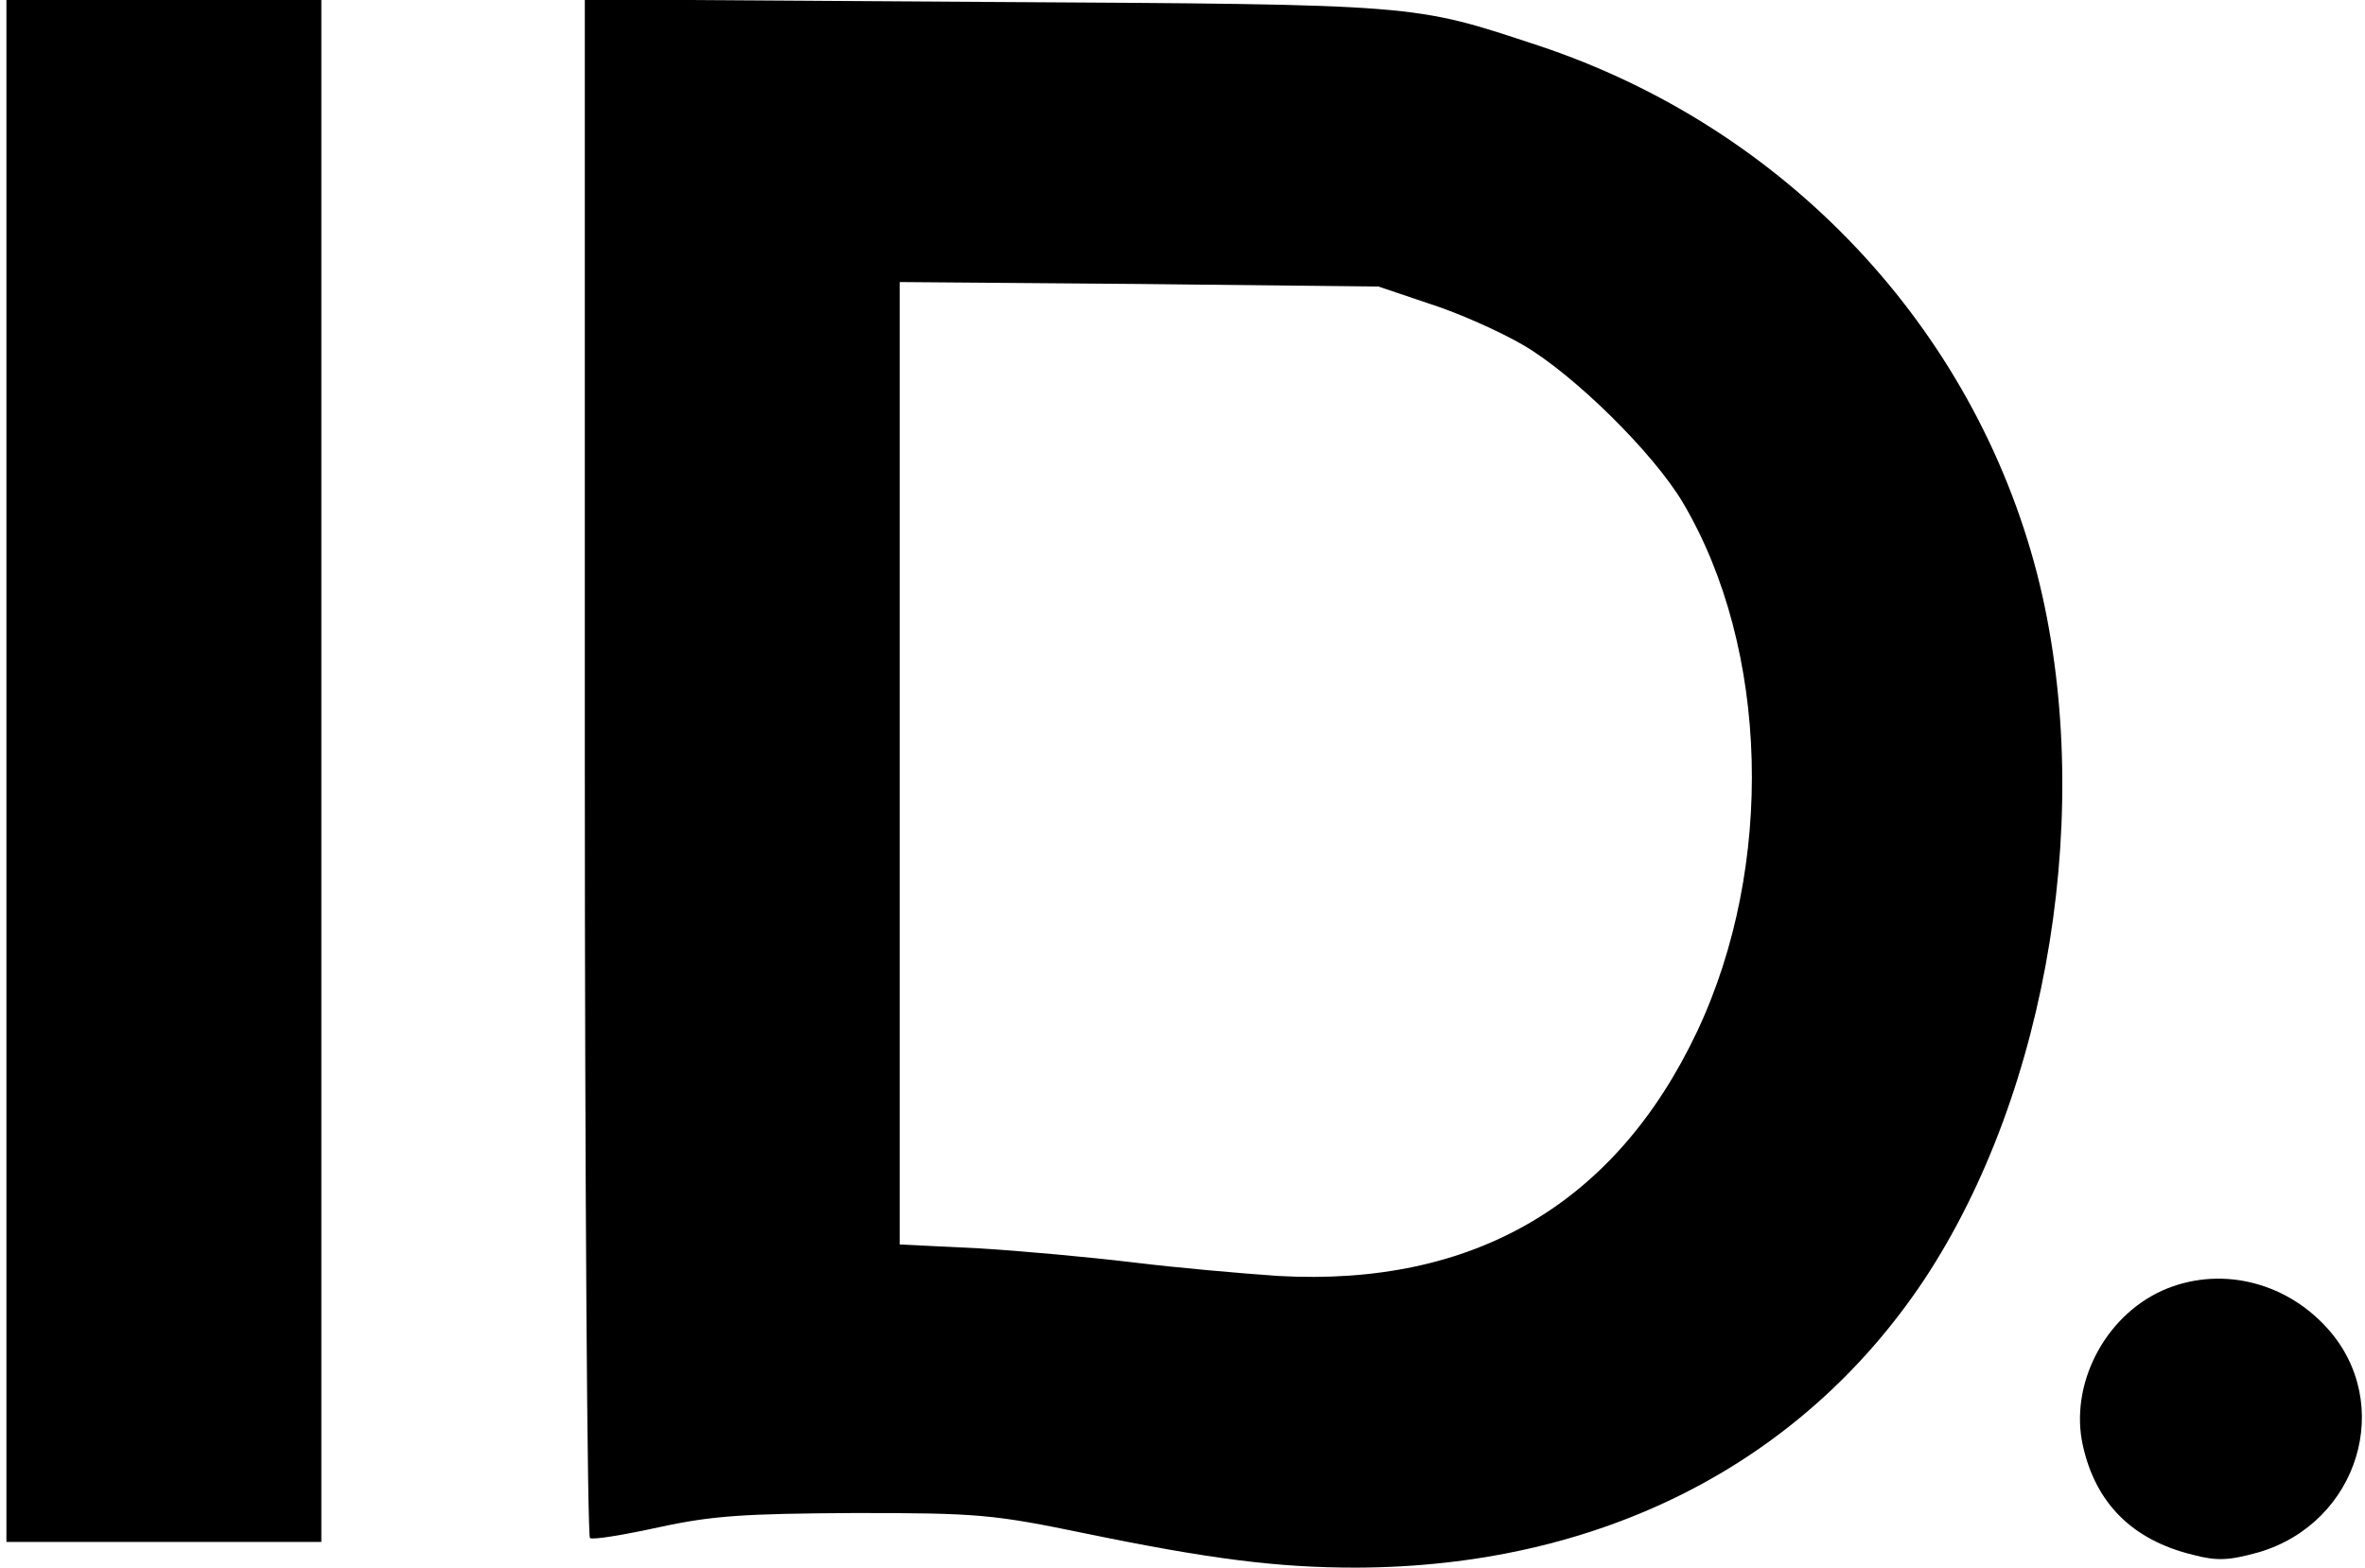 <?xml version="1.0" encoding="UTF-8" standalone="no"?> <svg xmlns="http://www.w3.org/2000/svg" version="1.0" width="368pt" height="244pt" viewBox="0 0 368 244" preserveAspectRatio="xMidYMid meet"><g transform="translate(0,244) scale(0.1,-0.1)" fill="#000000" stroke="none"><path d="M10 1240 l0 -1200 245 0 245 0 0 1200 0 1200 -245 0 -245 0 0 -1200z"></path><path d="M910 1246 c0 -657 4 -1197 8 -1200 5 -3 53 5 108 17 83 18 132 21 304 22 192 0 215 -2 360 -32 194 -40 299 -53 420 -53 378 1 692 160 884 448 195 295 267 741 176 1098 -99 384 -391 695 -776 823 -197 65 -180 64 -861 68 l-623 4 0 -1195z m1315 721 c44 -14 109 -43 145 -64 79 -46 203 -168 249 -246 134 -227 143 -565 22 -822 -127 -269 -348 -398 -652 -381 -59 4 -160 13 -225 21 -66 8 -174 18 -241 22 l-123 6 0 749 0 749 373 -3 372 -4 80 -27z"></path><path d="M3364 431 c-90 -41 -144 -147 -123 -241 20 -90 77 -147 171 -170 38 -10 56 -9 103 4 155 46 212 232 106 349 -67 74 -170 97 -257 58z"></path></g></svg> 